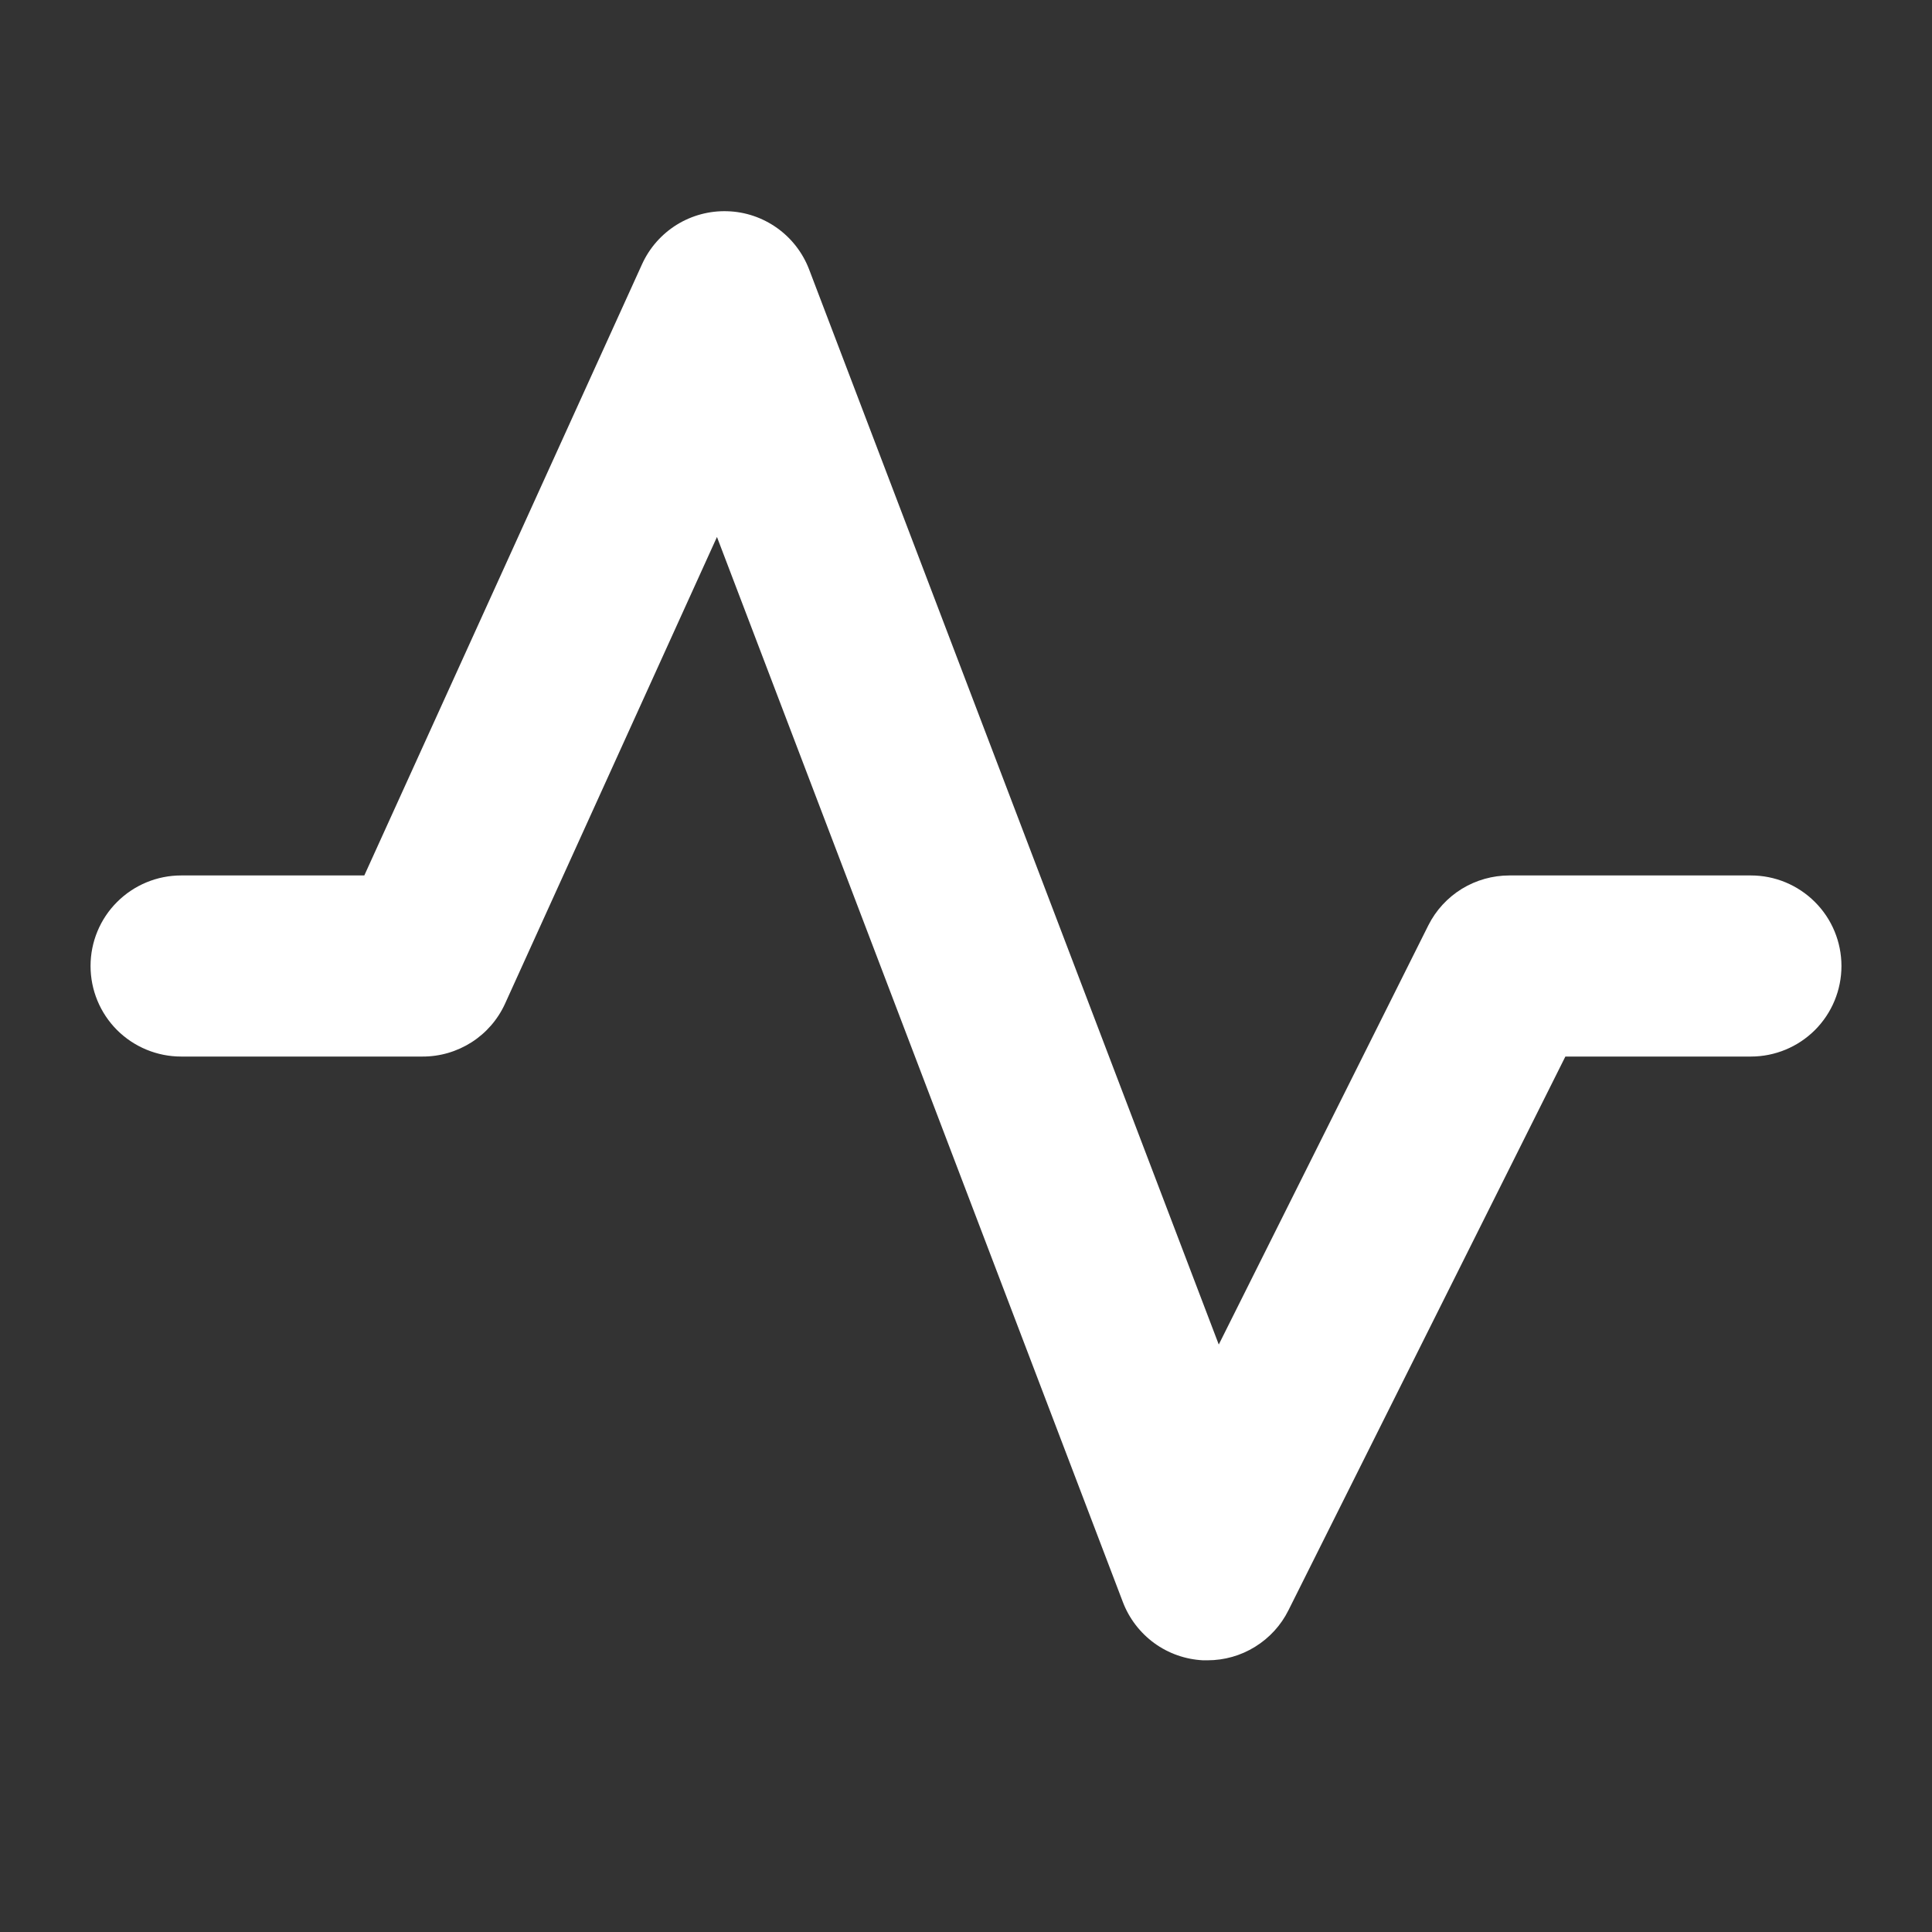 <svg width="30" height="30" viewBox="0 0 30 30" fill="none" xmlns="http://www.w3.org/2000/svg">
<rect x="0" y="0" width="30" height="30" fill="#333333" stroke="none"/>
<path d="M28.594 15C28.594 15.373 28.446 15.731 28.182 15.995C27.918 16.258 27.561 16.406 27.188 16.406H24.307L20.007 25.004C19.891 25.238 19.711 25.434 19.489 25.571C19.267 25.709 19.011 25.781 18.75 25.781H18.68C18.407 25.767 18.144 25.675 17.923 25.514C17.703 25.353 17.533 25.132 17.436 24.877L11.133 8.338L7.842 15.586C7.73 15.831 7.55 16.039 7.323 16.184C7.096 16.329 6.832 16.407 6.562 16.406H2.812C2.44 16.406 2.082 16.258 1.818 15.995C1.554 15.731 1.406 15.373 1.406 15C1.406 14.627 1.554 14.269 1.818 14.006C2.082 13.742 2.44 13.594 2.812 13.594H5.657L9.97 4.102C10.085 3.849 10.272 3.637 10.508 3.49C10.744 3.344 11.017 3.271 11.294 3.28C11.572 3.288 11.84 3.379 12.066 3.54C12.292 3.701 12.465 3.925 12.564 4.184L18.925 20.878L22.18 14.367C22.297 14.134 22.477 13.939 22.699 13.802C22.921 13.666 23.177 13.594 23.438 13.594H27.188C27.561 13.594 27.918 13.742 28.182 14.006C28.446 14.269 28.594 14.627 28.594 15Z" fill="white"/>
</svg>
